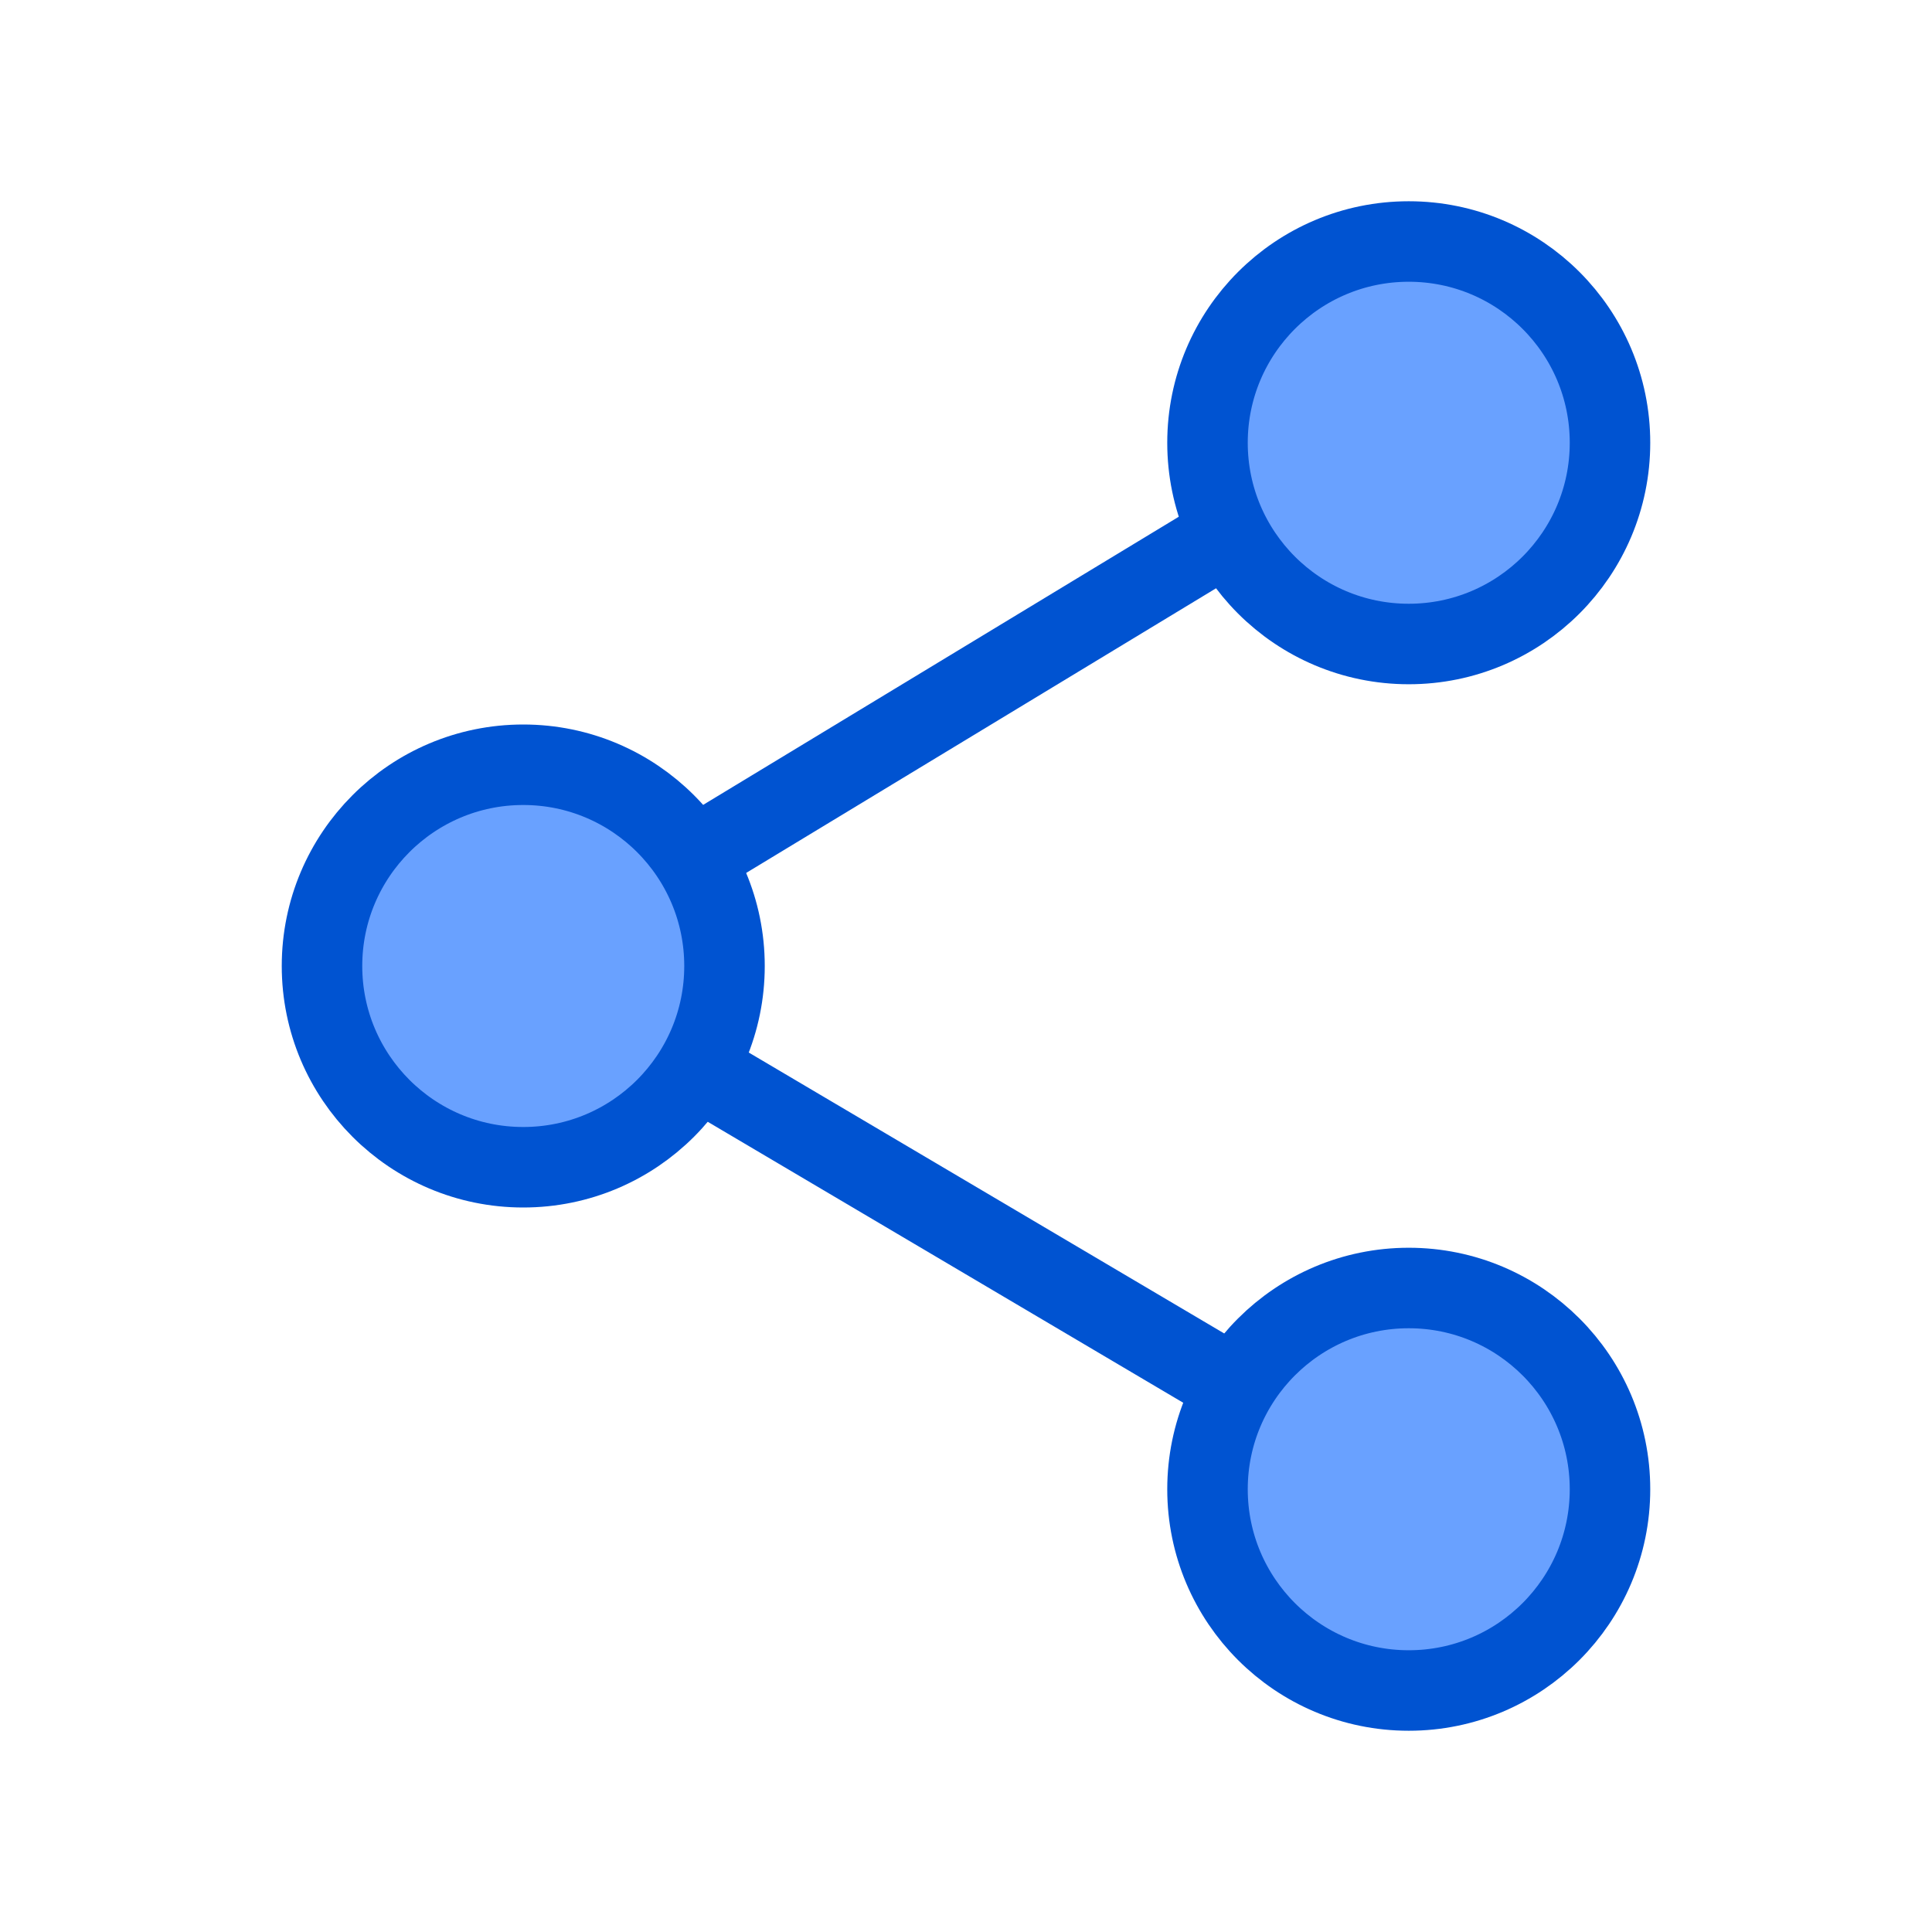 <?xml version="1.0" encoding="UTF-8"?><svg width="32" height="32" viewBox="0 0 48 48" fill="none" xmlns="http://www.w3.org/2000/svg"><path d="M35 16C37.761 16 40 13.761 40 11C40 8.239 37.761 6 35 6C32.239 6 30 8.239 30 11C30 13.761 32.239 16 35 16Z" fill="#69A1FF" stroke="#0053D1" stroke-width="2" stroke-linejoin="round"/><path d="M13 29C15.761 29 18 26.761 18 24C18 21.239 15.761 19 13 19C10.239 19 8 21.239 8 24C8 26.761 10.239 29 13 29Z" fill="#69A1FF" stroke="#0053D1" stroke-width="2" stroke-linejoin="round"/><path d="M30 13.575L17.339 21.245" stroke="#0053D1" stroke-width="2" stroke-linecap="round" stroke-linejoin="round"/><path d="M17.338 26.564L30.679 34.447" stroke="#0053D1" stroke-width="2" stroke-linecap="round" stroke-linejoin="round"/><path d="M35 32C37.761 32 40 34.239 40 37C40 39.761 37.761 42 35 42C32.239 42 30 39.761 30 37C30 34.239 32.239 32 35 32Z" fill="#69A1FF" stroke="#0053D1" stroke-width="2" stroke-linejoin="round"/></svg>